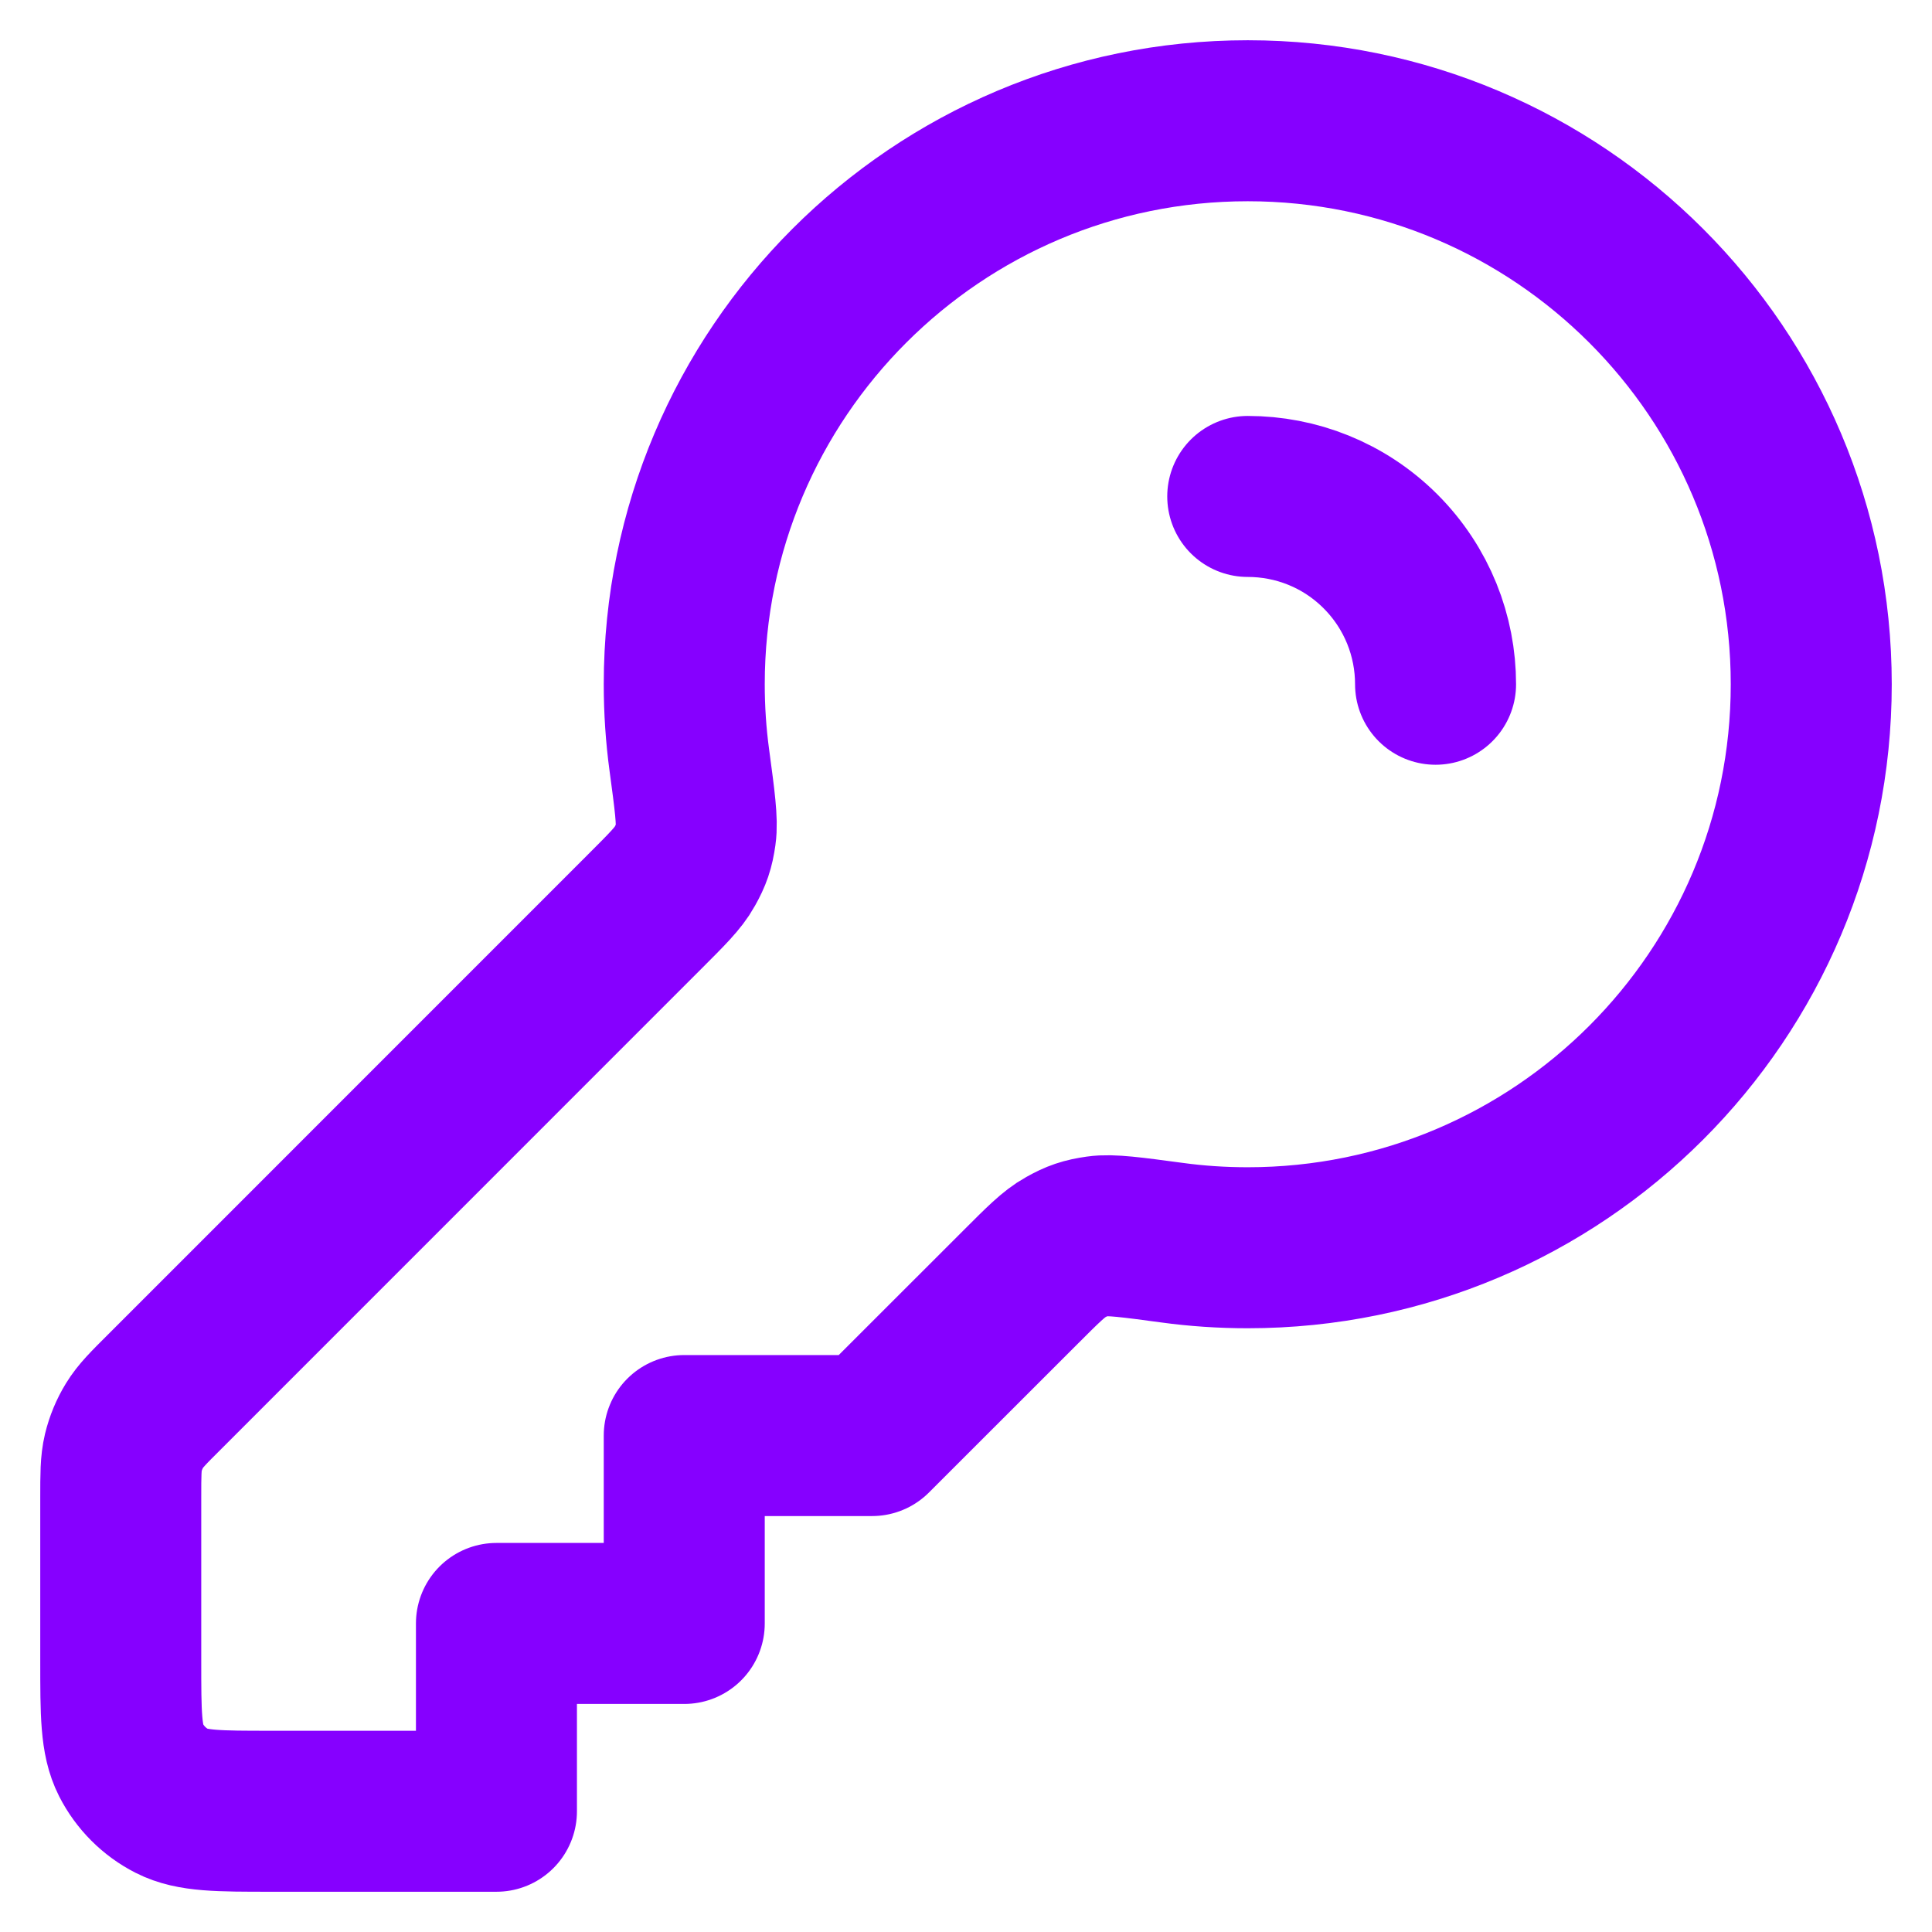 <svg width="24" height="24" viewBox="0 0 24 24" fill="none" xmlns="http://www.w3.org/2000/svg">
<path d="M17.833 8.5C17.833 7.903 17.605 7.306 17.15 6.85C16.694 6.394 16.097 6.167 15.5 6.167M15.5 15.5C19.366 15.5 22.5 12.366 22.5 8.5C22.5 4.634 19.366 1.5 15.5 1.5C11.634 1.5 8.5 4.634 8.5 8.5C8.5 8.819 8.521 9.134 8.563 9.442C8.631 9.948 8.665 10.201 8.642 10.361C8.618 10.528 8.588 10.618 8.505 10.765C8.427 10.907 8.287 11.046 8.009 11.324L2.047 17.287C1.845 17.488 1.744 17.589 1.672 17.707C1.608 17.811 1.561 17.925 1.532 18.044C1.5 18.178 1.5 18.321 1.5 18.607V20.633C1.5 21.287 1.5 21.613 1.627 21.863C1.739 22.082 1.917 22.261 2.137 22.373C2.387 22.5 2.713 22.5 3.367 22.5H6.167V20.167H8.5V17.833H10.833L12.676 15.991C12.954 15.713 13.093 15.573 13.235 15.495C13.382 15.412 13.472 15.382 13.639 15.358C13.799 15.335 14.052 15.369 14.559 15.437C14.866 15.479 15.181 15.5 15.5 15.5Z" stroke="#8600FF" stroke-width="2" stroke-linecap="round" stroke-linejoin="round"/>
</svg>

